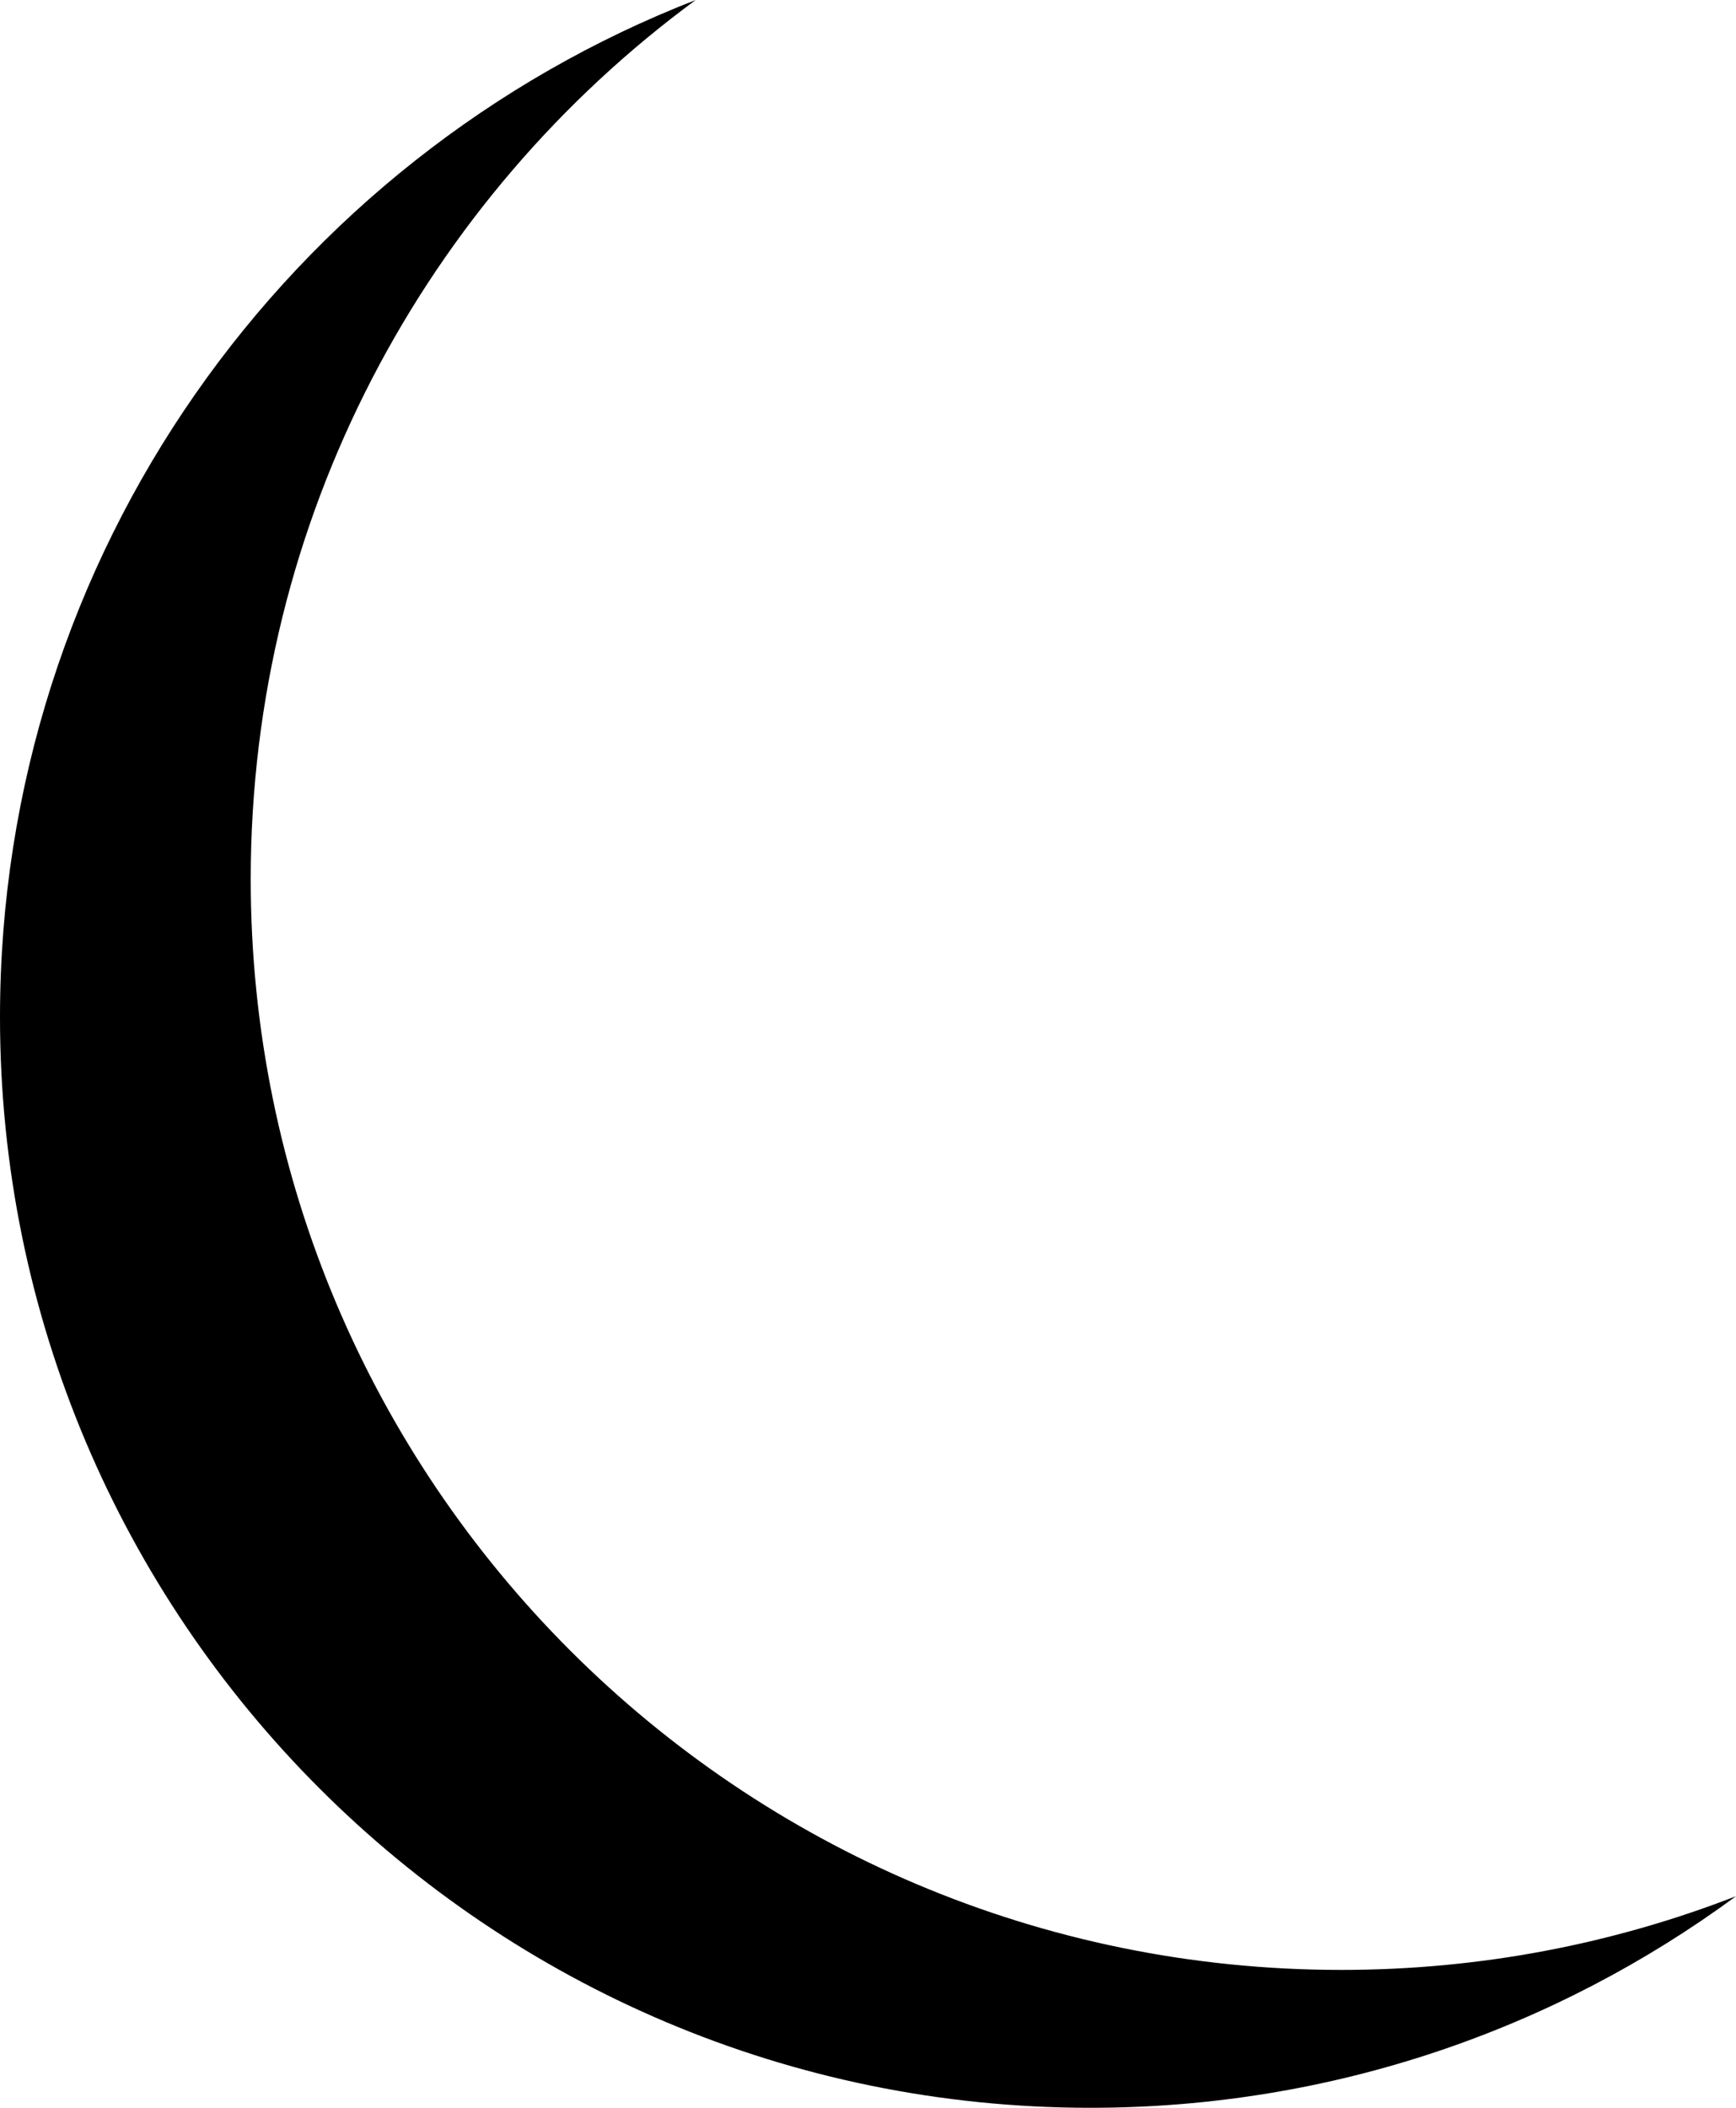 <svg width="67.869" xmlns="http://www.w3.org/2000/svg" height="82.386" viewBox="0 0 67.869 82.386" xmlns:xlink="http://www.w3.org/1999/xlink" enable-background="new 0 0 67.869 82.386">
<path d="M52.435,76.996c5.444,0,10.647-1.021,15.435-2.882c-7.063,5.198-15.791,8.271-25.236,8.271C19.088,82.386,0,63.298,0,39.752  C0,21.649,11.283,6.186,27.198,0C16.648,7.761,9.802,20.262,9.802,34.363C9.802,57.909,28.889,76.996,52.435,76.996z"/>
</svg>
